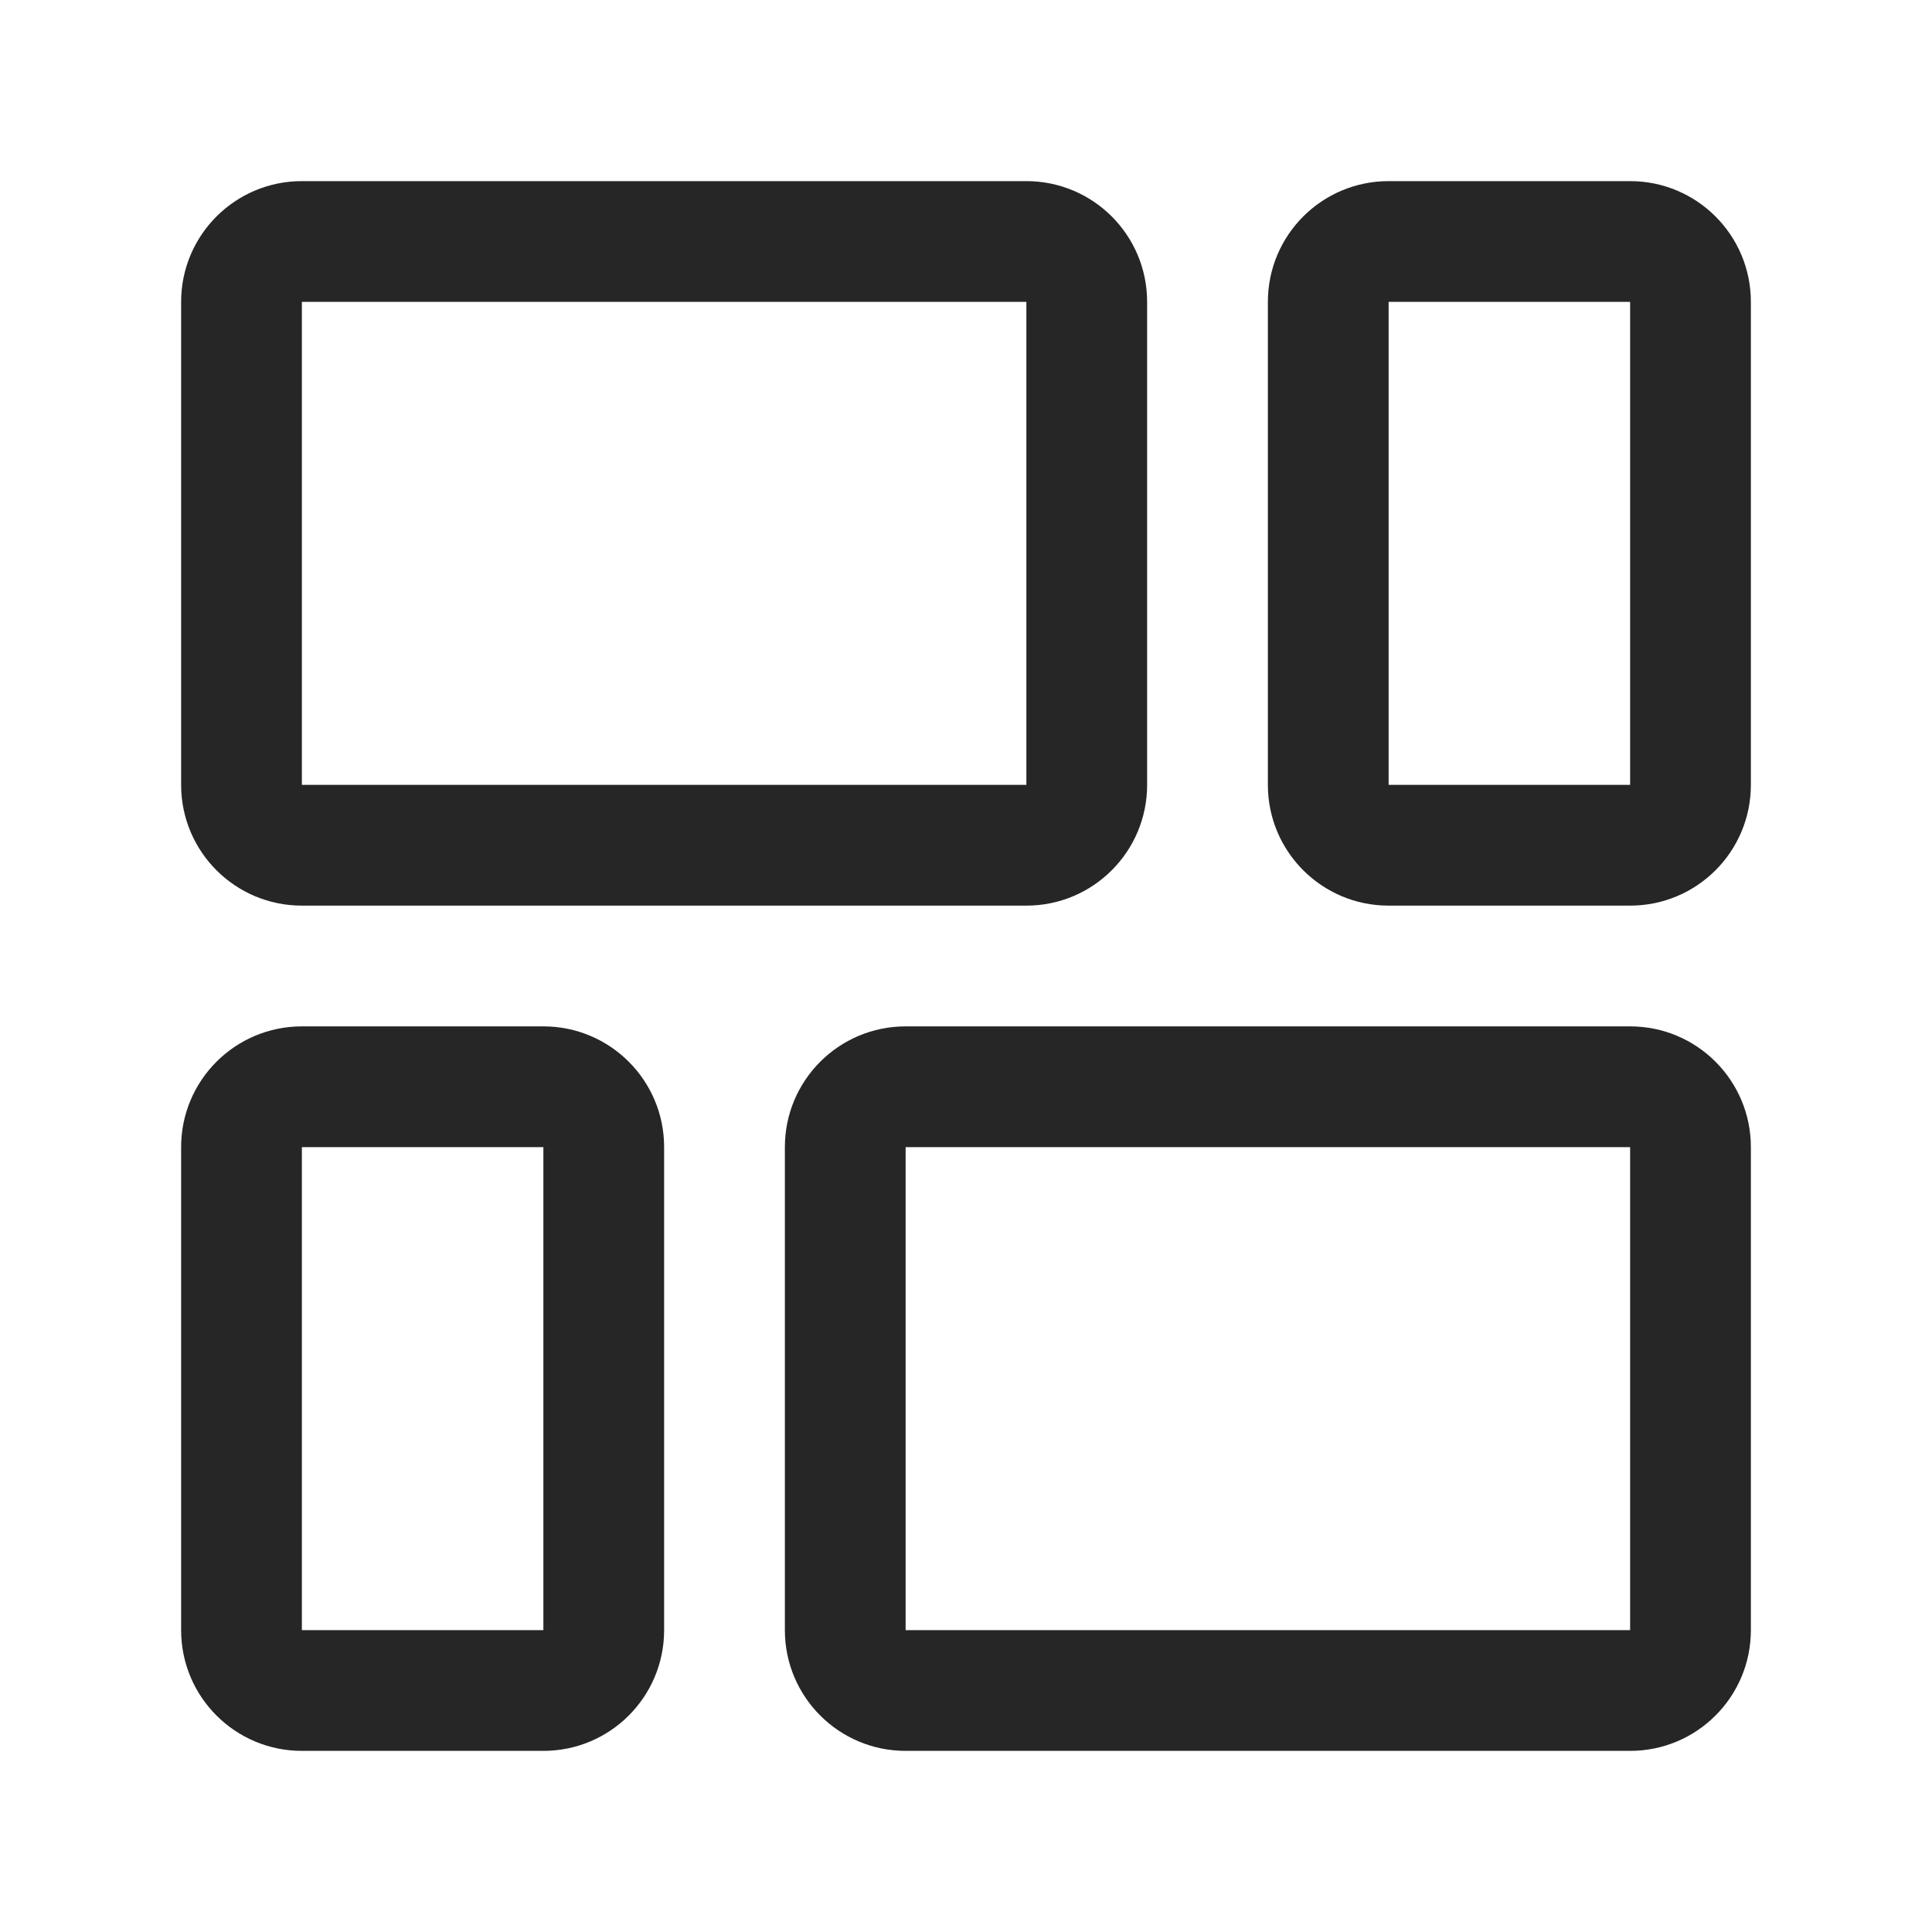 <?xml version="1.0" encoding="UTF-8"?>
<svg width="32px" height="32px" viewBox="0 0 32 32" version="1.1" xmlns="http://www.w3.org/2000/svg" xmlns:xlink="http://www.w3.org/1999/xlink">
    <g id="首页" stroke="none" stroke-width="1" fill="none" fill-rule="evenodd">
        <g id="首页-观众服务" transform="translate(-716, -212)" fill="#262626" fill-rule="nonzero">
            <g id="-mockplus-" transform="translate(0, 172)">
                <g id="编组-4" transform="translate(160, 16)">
                    <g id="编组-2" transform="translate(544, 0)">
                        <g id="-mockplus-" transform="translate(12, 24)">
                            <g id="线性/我的_me" transform="translate(3, 3)">
                                <path d="M14,0 C15.105,0 16,0.895 16,2 L16,10 C16,11.105 15.105,12 14,12 L2,12 C0.895,12 0,11.105 0,10 L0,2 C0,0.895 0.895,0 2,0 L14,0 Z M14,2 L2,2 L2,10 L14,10 L14,2 Z M24,0 C25.105,0 26,0.895 26,2 L26,10 C26,11.105 25.105,12 24,12 L20,12 C18.895,12 18,11.105 18,10 L18,2 C18,0.895 18.895,0 20,0 L24,0 Z M24,2 L20,2 L20,10 L24,10 L24,2 Z M6,14 C7.105,14 8,14.895 8,16 L8,24 C8,25.105 7.105,26 6,26 L2,26 C0.895,26 0,25.105 0,24 L0,16 C0,14.895 0.895,14 2,14 L6,14 Z M6,16 L2,16 L2,24 L6,24 L6,16 Z M24,14 C25.105,14 26,14.895 26,16 L26,24 C26,25.105 25.105,26 24,26 L12,26 C10.895,26 10,25.105 10,24 L10,16 C10,14.895 10.895,14 12,14 L24,14 Z M24,16 L12,16 L12,24 L24,24 L24,16 Z" id="形状结合"></path>
                            </g>
                        </g>
                    </g>
                </g>
            </g>
        </g>
    </g>
</svg>